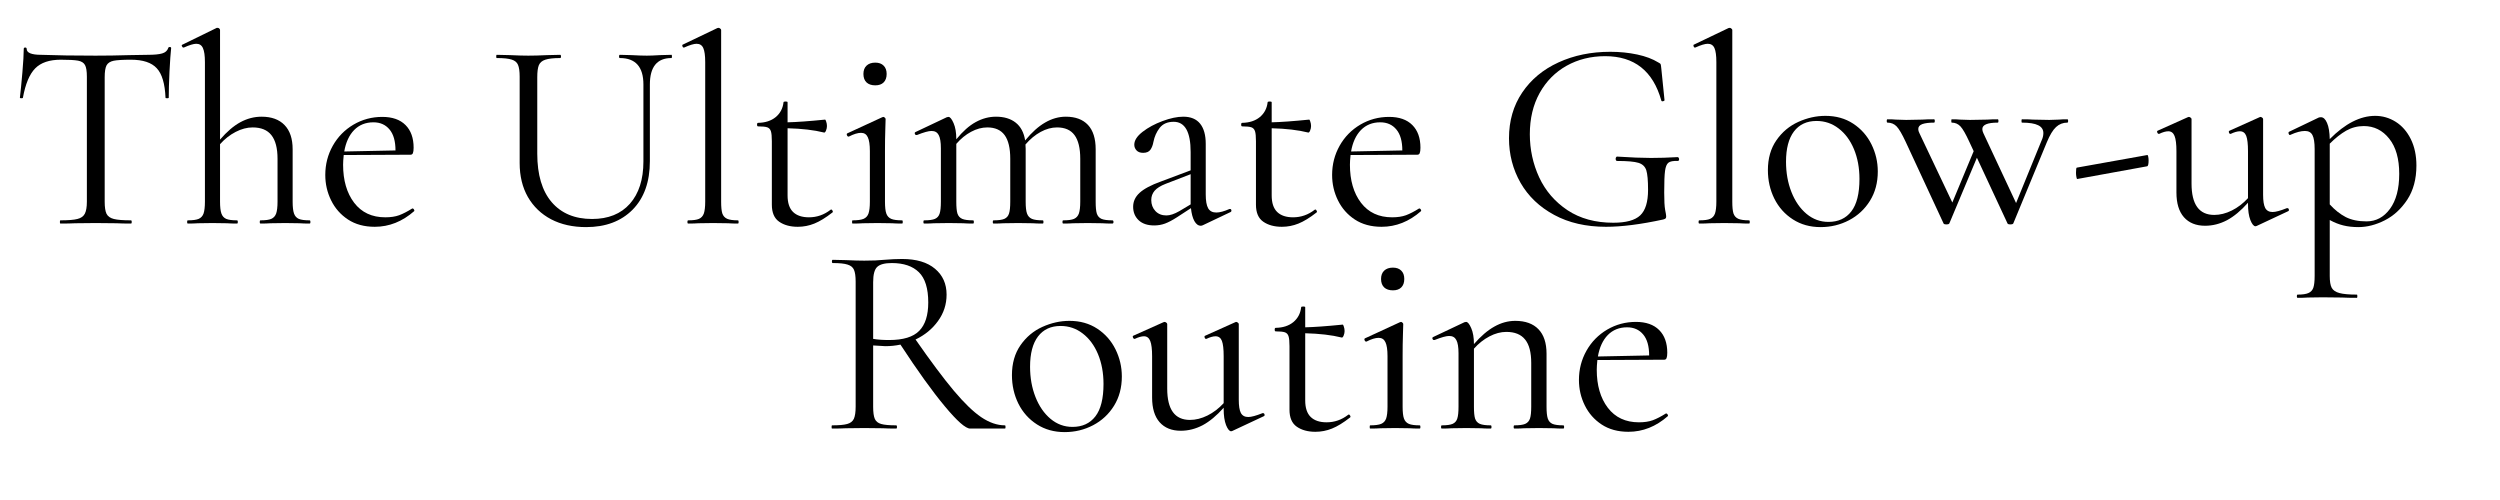 <svg version="1.2" preserveAspectRatio="xMidYMid meet" height="100" viewBox="0 0 375 75" zoomAndPan="magnify" width="500" xmlns:xlink="http://www.w3.org/1999/xlink" xmlns="http://www.w3.org/2000/svg"><defs></defs><g id="f84bc5577e"><rect style="fill:#ffffff;fill-opacity:1;stroke:none;" height="75" y="0" width="375" x="0"></rect><rect style="fill:#ffffff;fill-opacity:1;stroke:none;" height="75" y="0" width="375" x="0"></rect><g style="fill:#000000;fill-opacity:1;"><g transform="translate(1.453, 33.535)"><path d="M 7.656 -24.578 C 5.957 -24.578 4.68 -24.145 3.828 -23.281 C 2.973 -22.414 2.359 -20.945 1.984 -18.875 C 1.984 -18.82 1.906 -18.797 1.75 -18.797 C 1.602 -18.797 1.531 -18.82 1.531 -18.875 C 1.645 -19.844 1.77 -21.109 1.906 -22.672 C 2.039 -24.242 2.109 -25.422 2.109 -26.203 C 2.109 -26.336 2.18 -26.406 2.328 -26.406 C 2.473 -26.406 2.547 -26.336 2.547 -26.203 C 2.547 -25.609 3.273 -25.312 4.734 -25.312 C 7.035 -25.227 9.75 -25.188 12.875 -25.188 C 14.469 -25.188 16.156 -25.211 17.938 -25.266 L 20.703 -25.312 C 21.672 -25.312 22.391 -25.379 22.859 -25.516 C 23.336 -25.648 23.645 -25.922 23.781 -26.328 C 23.801 -26.43 23.879 -26.484 24.016 -26.484 C 24.148 -26.484 24.219 -26.43 24.219 -26.328 C 24.133 -25.547 24.051 -24.359 23.969 -22.766 C 23.895 -21.172 23.859 -19.875 23.859 -18.875 C 23.859 -18.82 23.773 -18.797 23.609 -18.797 C 23.453 -18.797 23.375 -18.82 23.375 -18.875 C 23.289 -20.977 22.852 -22.453 22.062 -23.297 C 21.281 -24.148 19.988 -24.578 18.188 -24.578 C 16.969 -24.578 16.102 -24.523 15.594 -24.422 C 15.082 -24.316 14.727 -24.086 14.531 -23.734 C 14.344 -23.379 14.25 -22.785 14.25 -21.953 L 14.25 -3.281 C 14.25 -2.445 14.344 -1.836 14.531 -1.453 C 14.727 -1.078 15.094 -0.82 15.625 -0.688 C 16.164 -0.551 17.02 -0.484 18.188 -0.484 C 18.27 -0.484 18.312 -0.398 18.312 -0.234 C 18.312 -0.078 18.27 0 18.188 0 C 17.289 0 16.57 -0.016 16.031 -0.047 L 12.875 -0.078 L 9.844 -0.047 C 9.301 -0.016 8.555 0 7.609 0 C 7.555 0 7.531 -0.078 7.531 -0.234 C 7.531 -0.398 7.555 -0.484 7.609 -0.484 C 8.773 -0.484 9.625 -0.551 10.156 -0.688 C 10.695 -0.82 11.066 -1.082 11.266 -1.469 C 11.473 -1.863 11.578 -2.469 11.578 -3.281 L 11.578 -22.031 C 11.578 -22.863 11.484 -23.445 11.297 -23.781 C 11.109 -24.125 10.758 -24.344 10.25 -24.438 C 9.738 -24.531 8.875 -24.578 7.656 -24.578 Z M 7.656 -24.578" style="stroke:none"></path></g></g><g style="fill:#000000;fill-opacity:1;"><g transform="translate(27.13, 33.535)"><path d="M 19.312 -0.484 C 19.395 -0.484 19.438 -0.398 19.438 -0.234 C 19.438 -0.078 19.395 0 19.312 0 C 18.695 0 18.195 -0.016 17.812 -0.047 L 15.641 -0.078 L 13.453 -0.047 C 13.066 -0.016 12.566 0 11.953 0 C 11.867 0 11.828 -0.078 11.828 -0.234 C 11.828 -0.398 11.867 -0.484 11.953 -0.484 C 12.68 -0.484 13.219 -0.555 13.562 -0.703 C 13.914 -0.859 14.16 -1.129 14.297 -1.516 C 14.43 -1.91 14.5 -2.5 14.5 -3.281 L 14.5 -9.719 C 14.5 -11.312 14.191 -12.492 13.578 -13.266 C 12.973 -14.035 12.035 -14.422 10.766 -14.422 C 9.93 -14.422 9.082 -14.195 8.219 -13.75 C 7.352 -13.301 6.57 -12.688 5.875 -11.906 L 5.875 -3.281 C 5.875 -2.5 5.941 -1.91 6.078 -1.516 C 6.211 -1.129 6.453 -0.859 6.797 -0.703 C 7.148 -0.555 7.691 -0.484 8.422 -0.484 C 8.504 -0.484 8.547 -0.398 8.547 -0.234 C 8.547 -0.078 8.504 0 8.422 0 C 7.805 0 7.305 -0.016 6.922 -0.047 L 4.734 -0.078 L 2.547 -0.047 C 2.172 -0.016 1.672 0 1.047 0 C 0.973 0 0.938 -0.078 0.938 -0.234 C 0.938 -0.398 0.973 -0.484 1.047 -0.484 C 1.773 -0.484 2.316 -0.555 2.672 -0.703 C 3.023 -0.859 3.27 -1.129 3.406 -1.516 C 3.539 -1.91 3.609 -2.5 3.609 -3.281 L 3.609 -24.219 C 3.609 -25.188 3.508 -25.883 3.312 -26.312 C 3.125 -26.75 2.789 -26.969 2.312 -26.969 C 1.906 -26.969 1.285 -26.781 0.453 -26.406 L 0.359 -26.406 C 0.285 -26.406 0.219 -26.473 0.156 -26.609 C 0.102 -26.742 0.133 -26.82 0.25 -26.844 L 5.391 -29.359 L 5.516 -29.359 C 5.617 -29.359 5.703 -29.32 5.766 -29.25 C 5.836 -29.188 5.875 -29.113 5.875 -29.031 L 5.875 -12.594 C 6.895 -13.781 7.91 -14.648 8.922 -15.203 C 9.941 -15.754 11.004 -16.031 12.109 -16.031 C 13.598 -16.031 14.742 -15.613 15.547 -14.781 C 16.359 -13.945 16.766 -12.734 16.766 -11.141 L 16.766 -3.281 C 16.766 -2.5 16.832 -1.91 16.969 -1.516 C 17.102 -1.129 17.344 -0.859 17.688 -0.703 C 18.039 -0.555 18.582 -0.484 19.312 -0.484 Z M 19.312 -0.484" style="stroke:none"></path></g></g><g style="fill:#000000;fill-opacity:1;"><g transform="translate(47.34, 33.535)"><path d="M 14.547 -2.266 C 14.617 -2.266 14.688 -2.219 14.75 -2.125 C 14.82 -2.031 14.832 -1.941 14.781 -1.859 C 13 -0.297 11.031 0.484 8.875 0.484 C 7.301 0.484 5.961 0.117 4.859 -0.609 C 3.754 -1.336 2.91 -2.297 2.328 -3.484 C 1.742 -4.672 1.453 -5.941 1.453 -7.297 C 1.453 -8.879 1.828 -10.336 2.578 -11.672 C 3.336 -13.016 4.375 -14.07 5.688 -14.844 C 7 -15.613 8.438 -16 10 -16 C 11.508 -16 12.672 -15.594 13.484 -14.781 C 14.297 -13.969 14.703 -12.832 14.703 -11.375 C 14.703 -11 14.664 -10.727 14.594 -10.562 C 14.531 -10.406 14.414 -10.328 14.25 -10.328 L 4.219 -10.281 C 4.156 -9.688 4.125 -9.203 4.125 -8.828 C 4.125 -6.484 4.676 -4.582 5.781 -3.125 C 6.895 -1.664 8.453 -0.938 10.453 -0.938 C 11.254 -0.938 11.945 -1.039 12.531 -1.25 C 13.113 -1.469 13.77 -1.805 14.5 -2.266 Z M 8.672 -15.188 C 7.504 -15.188 6.539 -14.801 5.781 -14.031 C 5.031 -13.258 4.535 -12.188 4.297 -10.812 L 11.984 -10.969 C 11.984 -12.352 11.688 -13.398 11.094 -14.109 C 10.5 -14.828 9.691 -15.188 8.672 -15.188 Z M 8.672 -15.188" style="stroke:none"></path></g></g><g style="fill:#000000;fill-opacity:1;"><g transform="translate(63.864, 33.535)"><path d="" style="stroke:none"></path></g></g><g style="fill:#000000;fill-opacity:1;"><g transform="translate(73.34, 33.535)"><path d="M 23.172 -20.859 C 23.172 -23.504 21.992 -24.828 19.641 -24.828 C 19.555 -24.828 19.516 -24.906 19.516 -25.062 C 19.516 -25.227 19.555 -25.312 19.641 -25.312 L 21.391 -25.266 C 22.359 -25.211 23.125 -25.188 23.688 -25.188 C 24.145 -25.188 24.805 -25.211 25.672 -25.266 L 27.375 -25.312 C 27.426 -25.312 27.453 -25.227 27.453 -25.062 C 27.453 -24.906 27.426 -24.828 27.375 -24.828 C 25.219 -24.828 24.141 -23.504 24.141 -20.859 L 24.141 -9.359 C 24.141 -6.254 23.273 -3.828 21.547 -2.078 C 19.816 -0.336 17.492 0.531 14.578 0.531 C 12.578 0.531 10.828 0.141 9.328 -0.641 C 7.836 -1.43 6.676 -2.547 5.844 -3.984 C 5.02 -5.43 4.609 -7.129 4.609 -9.078 L 4.609 -22.031 C 4.609 -22.844 4.523 -23.438 4.359 -23.812 C 4.203 -24.188 3.891 -24.445 3.422 -24.594 C 2.953 -24.75 2.203 -24.828 1.172 -24.828 C 1.117 -24.828 1.094 -24.906 1.094 -25.062 C 1.094 -25.227 1.117 -25.312 1.172 -25.312 L 3.156 -25.266 C 4.289 -25.211 5.207 -25.188 5.906 -25.188 C 6.664 -25.188 7.613 -25.211 8.75 -25.266 L 10.688 -25.312 C 10.77 -25.312 10.812 -25.227 10.812 -25.062 C 10.812 -24.906 10.77 -24.828 10.688 -24.828 C 9.688 -24.828 8.941 -24.742 8.453 -24.578 C 7.973 -24.422 7.648 -24.145 7.484 -23.75 C 7.328 -23.363 7.25 -22.766 7.25 -21.953 L 7.25 -10.484 C 7.25 -7.328 7.969 -4.906 9.406 -3.219 C 10.852 -1.531 12.875 -0.688 15.469 -0.688 C 17.895 -0.688 19.785 -1.445 21.141 -2.969 C 22.492 -4.5 23.172 -6.613 23.172 -9.312 Z M 23.172 -20.859" style="stroke:none"></path></g></g><g style="fill:#000000;fill-opacity:1;"><g transform="translate(101.609, 33.535)"><path d="M 1.625 0 C 1.539 0 1.5 -0.078 1.5 -0.234 C 1.5 -0.398 1.539 -0.484 1.625 -0.484 C 2.352 -0.484 2.891 -0.555 3.234 -0.703 C 3.586 -0.859 3.832 -1.129 3.969 -1.516 C 4.102 -1.91 4.172 -2.5 4.172 -3.281 L 4.172 -24.219 C 4.172 -25.188 4.078 -25.883 3.891 -26.312 C 3.703 -26.75 3.363 -26.969 2.875 -26.969 C 2.469 -26.969 1.848 -26.781 1.016 -26.406 L 0.938 -26.406 C 0.852 -26.406 0.789 -26.473 0.75 -26.609 C 0.707 -26.742 0.727 -26.82 0.812 -26.844 L 6 -29.328 C 6.051 -29.348 6.117 -29.359 6.203 -29.359 C 6.254 -29.359 6.328 -29.32 6.422 -29.25 C 6.516 -29.188 6.562 -29.113 6.562 -29.031 L 6.562 -3.281 C 6.562 -2.5 6.617 -1.914 6.734 -1.531 C 6.859 -1.156 7.098 -0.883 7.453 -0.719 C 7.805 -0.562 8.348 -0.484 9.078 -0.484 C 9.148 -0.484 9.188 -0.398 9.188 -0.234 C 9.188 -0.078 9.148 0 9.078 0 C 8.484 0 7.992 -0.016 7.609 -0.047 L 5.344 -0.078 L 3.156 -0.047 C 2.781 -0.016 2.27 0 1.625 0 Z M 1.625 0" style="stroke:none"></path></g></g><g style="fill:#000000;fill-opacity:1;"><g transform="translate(112.058, 33.535)"><path d="M 12.594 -2.109 C 12.695 -2.109 12.773 -2.047 12.828 -1.922 C 12.891 -1.797 12.879 -1.707 12.797 -1.656 C 11.797 -0.875 10.895 -0.32 10.094 0 C 9.301 0.32 8.473 0.484 7.609 0.484 C 6.473 0.484 5.539 0.227 4.812 -0.281 C 4.082 -0.789 3.719 -1.641 3.719 -2.828 L 3.719 -12.359 C 3.719 -13.055 3.672 -13.551 3.578 -13.844 C 3.484 -14.145 3.301 -14.344 3.031 -14.438 C 2.758 -14.531 2.301 -14.578 1.656 -14.578 C 1.551 -14.578 1.5 -14.664 1.5 -14.844 C 1.5 -15.02 1.551 -15.109 1.656 -15.109 C 2.738 -15.129 3.617 -15.414 4.297 -15.969 C 4.973 -16.531 5.363 -17.27 5.469 -18.188 C 5.469 -18.27 5.578 -18.312 5.797 -18.312 C 5.984 -18.312 6.078 -18.27 6.078 -18.188 L 6.078 -15.188 C 7.422 -15.219 9.297 -15.352 11.703 -15.594 C 11.754 -15.594 11.812 -15.488 11.875 -15.281 C 11.945 -15.082 11.984 -14.863 11.984 -14.625 C 11.984 -14.406 11.938 -14.18 11.844 -13.953 C 11.75 -13.723 11.648 -13.625 11.547 -13.656 C 10.055 -14.031 8.234 -14.242 6.078 -14.297 L 6.078 -4.219 C 6.078 -3.102 6.352 -2.273 6.906 -1.734 C 7.457 -1.203 8.25 -0.938 9.281 -0.938 C 10.469 -0.938 11.547 -1.312 12.516 -2.062 Z M 12.594 -2.109" style="stroke:none"></path></g></g><g style="fill:#000000;fill-opacity:1;"><g transform="translate(125.747, 33.535)"><path d="M 5.547 -20.734 C 4.984 -20.734 4.547 -20.879 4.234 -21.172 C 3.922 -21.473 3.766 -21.895 3.766 -22.438 C 3.766 -22.977 3.922 -23.395 4.234 -23.688 C 4.547 -23.988 4.984 -24.141 5.547 -24.141 C 6.086 -24.141 6.504 -23.988 6.797 -23.688 C 7.098 -23.395 7.25 -22.977 7.25 -22.438 C 7.25 -21.895 7.098 -21.473 6.797 -21.172 C 6.504 -20.879 6.086 -20.734 5.547 -20.734 Z M 2.141 0 C 2.086 0 2.062 -0.078 2.062 -0.234 C 2.062 -0.398 2.086 -0.484 2.141 -0.484 C 2.867 -0.484 3.414 -0.555 3.781 -0.703 C 4.145 -0.859 4.395 -1.129 4.531 -1.516 C 4.664 -1.91 4.734 -2.5 4.734 -3.281 L 4.734 -10.859 C 4.734 -11.828 4.629 -12.523 4.422 -12.953 C 4.223 -13.391 3.883 -13.609 3.406 -13.609 C 2.914 -13.609 2.305 -13.422 1.578 -13.047 L 1.531 -13.047 C 1.426 -13.047 1.348 -13.113 1.297 -13.25 C 1.242 -13.383 1.258 -13.477 1.344 -13.531 L 6.594 -15.953 L 6.766 -16 C 6.816 -16 6.883 -15.961 6.969 -15.891 C 7.051 -15.828 7.094 -15.754 7.094 -15.672 C 7.094 -15.484 7.078 -14.941 7.047 -14.047 C 7.016 -13.16 7 -12.109 7 -10.891 L 7 -3.281 C 7 -2.469 7.066 -1.875 7.203 -1.5 C 7.336 -1.125 7.582 -0.859 7.938 -0.703 C 8.289 -0.555 8.832 -0.484 9.562 -0.484 C 9.633 -0.484 9.672 -0.398 9.672 -0.234 C 9.672 -0.078 9.633 0 9.562 0 C 8.938 0 8.438 -0.016 8.062 -0.047 L 5.875 -0.078 L 3.688 -0.047 C 3.312 -0.016 2.797 0 2.141 0 Z M 2.141 0" style="stroke:none"></path></g></g><g style="fill:#000000;fill-opacity:1;"><g transform="translate(136.804, 33.535)"><path d="M 30.047 -0.484 C 30.16 -0.484 30.219 -0.398 30.219 -0.234 C 30.219 -0.078 30.16 0 30.047 0 C 29.43 0 28.93 -0.016 28.547 -0.047 L 26.359 -0.078 L 24.172 -0.047 C 23.797 -0.016 23.301 0 22.688 0 C 22.602 0 22.562 -0.078 22.562 -0.234 C 22.562 -0.398 22.602 -0.484 22.688 -0.484 C 23.414 -0.484 23.953 -0.555 24.297 -0.703 C 24.648 -0.859 24.895 -1.129 25.031 -1.516 C 25.164 -1.91 25.234 -2.5 25.234 -3.281 L 25.234 -9.719 C 25.234 -11.312 24.945 -12.492 24.375 -13.266 C 23.812 -14.035 22.938 -14.422 21.75 -14.422 C 20.938 -14.422 20.117 -14.195 19.297 -13.75 C 18.473 -13.301 17.711 -12.672 17.016 -11.859 C 17.035 -11.723 17.047 -11.508 17.047 -11.219 L 17.047 -3.281 C 17.047 -2.469 17.113 -1.875 17.25 -1.5 C 17.383 -1.125 17.629 -0.859 17.984 -0.703 C 18.336 -0.555 18.879 -0.484 19.609 -0.484 C 19.68 -0.484 19.719 -0.398 19.719 -0.234 C 19.719 -0.078 19.68 0 19.609 0 C 18.984 0 18.484 -0.016 18.109 -0.047 L 15.922 -0.078 L 13.688 -0.047 C 13.332 -0.016 12.848 0 12.234 0 C 12.148 0 12.109 -0.078 12.109 -0.234 C 12.109 -0.398 12.148 -0.484 12.234 -0.484 C 12.961 -0.484 13.5 -0.555 13.844 -0.703 C 14.195 -0.859 14.43 -1.125 14.547 -1.5 C 14.672 -1.875 14.734 -2.469 14.734 -3.281 L 14.734 -9.719 C 14.734 -11.312 14.453 -12.492 13.891 -13.266 C 13.328 -14.035 12.461 -14.422 11.297 -14.422 C 10.484 -14.422 9.672 -14.203 8.859 -13.766 C 8.055 -13.336 7.316 -12.734 6.641 -11.953 L 6.641 -3.281 C 6.641 -2.469 6.695 -1.875 6.812 -1.5 C 6.938 -1.125 7.176 -0.859 7.531 -0.703 C 7.883 -0.555 8.426 -0.484 9.156 -0.484 C 9.238 -0.484 9.281 -0.398 9.281 -0.234 C 9.281 -0.078 9.238 0 9.156 0 C 8.531 0 8.039 -0.016 7.688 -0.047 L 5.516 -0.078 L 3.281 -0.047 C 2.926 -0.016 2.441 0 1.828 0 C 1.742 0 1.703 -0.078 1.703 -0.234 C 1.703 -0.398 1.742 -0.484 1.828 -0.484 C 2.555 -0.484 3.094 -0.555 3.438 -0.703 C 3.789 -0.859 4.023 -1.125 4.141 -1.5 C 4.266 -1.875 4.328 -2.469 4.328 -3.281 L 4.328 -11.297 C 4.328 -12.211 4.219 -12.875 4 -13.281 C 3.789 -13.688 3.43 -13.891 2.922 -13.891 C 2.484 -13.891 1.754 -13.688 0.734 -13.281 L 0.641 -13.281 C 0.535 -13.281 0.461 -13.344 0.422 -13.469 C 0.379 -13.594 0.414 -13.68 0.531 -13.734 L 5.219 -15.953 L 5.469 -16 C 5.707 -16 5.961 -15.688 6.234 -15.062 C 6.504 -14.445 6.641 -13.648 6.641 -12.672 L 6.641 -12.641 C 7.609 -13.828 8.578 -14.688 9.547 -15.219 C 10.523 -15.758 11.539 -16.031 12.594 -16.031 C 13.812 -16.031 14.797 -15.734 15.547 -15.141 C 16.305 -14.547 16.781 -13.656 16.969 -12.469 C 17.969 -13.688 18.969 -14.582 19.969 -15.156 C 20.969 -15.738 22.004 -16.031 23.078 -16.031 C 24.516 -16.031 25.617 -15.617 26.391 -14.797 C 27.16 -13.973 27.547 -12.754 27.547 -11.141 L 27.547 -3.281 C 27.547 -2.469 27.602 -1.875 27.719 -1.5 C 27.844 -1.125 28.078 -0.859 28.422 -0.703 C 28.773 -0.555 29.316 -0.484 30.047 -0.484 Z M 30.047 -0.484" style="stroke:none"></path></g></g><g style="fill:#000000;fill-opacity:1;"><g transform="translate(167.705, 33.535)"><path d="M 16.812 -2.188 C 16.914 -2.188 16.977 -2.125 17 -2 C 17.031 -1.883 16.992 -1.797 16.891 -1.734 L 12.719 0.25 C 12.613 0.301 12.504 0.328 12.391 0.328 C 12.035 0.328 11.723 0.094 11.453 -0.375 C 11.191 -0.852 11.02 -1.5 10.938 -2.312 L 8.828 -0.938 C 8.148 -0.5 7.555 -0.188 7.047 0 C 6.535 0.188 5.992 0.281 5.422 0.281 C 4.422 0.281 3.645 0.02 3.094 -0.5 C 2.539 -1.031 2.266 -1.703 2.266 -2.516 C 2.266 -3.316 2.586 -4.016 3.234 -4.609 C 3.891 -5.211 4.957 -5.781 6.438 -6.312 L 10.891 -7.984 L 10.891 -10.734 C 10.891 -13.754 10.039 -15.266 8.344 -15.266 C 7.426 -15.266 6.727 -14.961 6.25 -14.359 C 5.781 -13.754 5.469 -13.055 5.312 -12.266 C 5.227 -11.785 5.078 -11.391 4.859 -11.078 C 4.641 -10.766 4.273 -10.609 3.766 -10.609 C 3.336 -10.609 3.008 -10.727 2.781 -10.969 C 2.551 -11.219 2.438 -11.504 2.438 -11.828 C 2.438 -12.473 2.852 -13.117 3.688 -13.766 C 4.52 -14.41 5.516 -14.945 6.672 -15.375 C 7.836 -15.812 8.879 -16.031 9.797 -16.031 C 10.91 -16.031 11.75 -15.68 12.312 -14.984 C 12.875 -14.285 13.156 -13.273 13.156 -11.953 L 13.156 -4.375 C 13.156 -3.426 13.273 -2.734 13.516 -2.297 C 13.766 -1.867 14.172 -1.656 14.734 -1.656 C 15.254 -1.656 15.914 -1.832 16.719 -2.188 Z M 10.891 -2.875 L 10.891 -7.406 L 7.125 -5.953 C 6.375 -5.66 5.828 -5.316 5.484 -4.922 C 5.148 -4.523 4.984 -4.062 4.984 -3.531 C 4.984 -2.875 5.191 -2.32 5.609 -1.875 C 6.023 -1.438 6.57 -1.219 7.25 -1.219 C 7.789 -1.219 8.438 -1.43 9.188 -1.859 Z M 10.891 -2.875" style="stroke:none"></path></g></g><g style="fill:#000000;fill-opacity:1;"><g transform="translate(184.675, 33.535)"><path d="M 12.594 -2.109 C 12.695 -2.109 12.773 -2.047 12.828 -1.922 C 12.891 -1.797 12.879 -1.707 12.797 -1.656 C 11.797 -0.875 10.895 -0.32 10.094 0 C 9.301 0.32 8.473 0.484 7.609 0.484 C 6.473 0.484 5.539 0.227 4.812 -0.281 C 4.082 -0.789 3.719 -1.641 3.719 -2.828 L 3.719 -12.359 C 3.719 -13.055 3.672 -13.551 3.578 -13.844 C 3.484 -14.145 3.301 -14.344 3.031 -14.438 C 2.758 -14.531 2.301 -14.578 1.656 -14.578 C 1.551 -14.578 1.5 -14.664 1.5 -14.844 C 1.5 -15.02 1.551 -15.109 1.656 -15.109 C 2.738 -15.129 3.617 -15.414 4.297 -15.969 C 4.973 -16.531 5.363 -17.27 5.469 -18.188 C 5.469 -18.27 5.578 -18.312 5.797 -18.312 C 5.984 -18.312 6.078 -18.27 6.078 -18.188 L 6.078 -15.188 C 7.422 -15.219 9.297 -15.352 11.703 -15.594 C 11.754 -15.594 11.812 -15.488 11.875 -15.281 C 11.945 -15.082 11.984 -14.863 11.984 -14.625 C 11.984 -14.406 11.938 -14.18 11.844 -13.953 C 11.75 -13.723 11.648 -13.625 11.547 -13.656 C 10.055 -14.031 8.234 -14.242 6.078 -14.297 L 6.078 -4.219 C 6.078 -3.102 6.352 -2.273 6.906 -1.734 C 7.457 -1.203 8.25 -0.938 9.281 -0.938 C 10.469 -0.938 11.547 -1.312 12.516 -2.062 Z M 12.594 -2.109" style="stroke:none"></path></g></g><g style="fill:#000000;fill-opacity:1;"><g transform="translate(198.364, 33.535)"><path d="M 14.547 -2.266 C 14.617 -2.266 14.688 -2.219 14.75 -2.125 C 14.82 -2.031 14.832 -1.941 14.781 -1.859 C 13 -0.297 11.031 0.484 8.875 0.484 C 7.301 0.484 5.961 0.117 4.859 -0.609 C 3.754 -1.336 2.91 -2.297 2.328 -3.484 C 1.742 -4.672 1.453 -5.941 1.453 -7.297 C 1.453 -8.879 1.828 -10.336 2.578 -11.672 C 3.336 -13.016 4.375 -14.07 5.688 -14.844 C 7 -15.613 8.438 -16 10 -16 C 11.508 -16 12.672 -15.594 13.484 -14.781 C 14.297 -13.969 14.703 -12.832 14.703 -11.375 C 14.703 -11 14.664 -10.727 14.594 -10.562 C 14.531 -10.406 14.414 -10.328 14.25 -10.328 L 4.219 -10.281 C 4.156 -9.688 4.125 -9.203 4.125 -8.828 C 4.125 -6.484 4.676 -4.582 5.781 -3.125 C 6.895 -1.664 8.453 -0.938 10.453 -0.938 C 11.254 -0.938 11.945 -1.039 12.531 -1.25 C 13.113 -1.469 13.77 -1.805 14.5 -2.266 Z M 8.672 -15.188 C 7.504 -15.188 6.539 -14.801 5.781 -14.031 C 5.031 -13.258 4.535 -12.188 4.297 -10.812 L 11.984 -10.969 C 11.984 -12.352 11.688 -13.398 11.094 -14.109 C 10.5 -14.828 9.691 -15.188 8.672 -15.188 Z M 8.672 -15.188" style="stroke:none"></path></g></g><g style="fill:#000000;fill-opacity:1;"><g transform="translate(214.888, 33.535)"><path d="" style="stroke:none"></path></g></g><g style="fill:#000000;fill-opacity:1;"><g transform="translate(224.365, 33.535)"><path d="M 16.531 0.484 C 13.551 0.484 10.961 -0.109 8.766 -1.297 C 6.566 -2.484 4.883 -4.086 3.719 -6.109 C 2.562 -8.141 1.984 -10.367 1.984 -12.797 C 1.984 -15.41 2.645 -17.695 3.969 -19.656 C 5.289 -21.613 7.102 -23.117 9.406 -24.172 C 11.719 -25.234 14.305 -25.766 17.172 -25.766 C 18.598 -25.766 19.945 -25.629 21.219 -25.359 C 22.488 -25.086 23.539 -24.691 24.375 -24.172 C 24.594 -24.066 24.711 -23.973 24.734 -23.891 C 24.766 -23.816 24.797 -23.613 24.828 -23.281 L 25.312 -18.516 C 25.312 -18.43 25.234 -18.375 25.078 -18.344 C 24.93 -18.32 24.848 -18.363 24.828 -18.469 C 23.586 -22.895 20.781 -25.109 16.406 -25.109 C 14.27 -25.109 12.344 -24.629 10.625 -23.672 C 8.914 -22.711 7.566 -21.348 6.578 -19.578 C 5.598 -17.805 5.109 -15.75 5.109 -13.406 C 5.109 -11.113 5.578 -8.953 6.516 -6.922 C 7.461 -4.898 8.879 -3.258 10.766 -2 C 12.66 -0.75 14.945 -0.125 17.625 -0.125 C 19.539 -0.125 20.891 -0.492 21.672 -1.234 C 22.453 -1.973 22.844 -3.25 22.844 -5.062 C 22.844 -6.469 22.754 -7.445 22.578 -8 C 22.398 -8.551 22.008 -8.922 21.406 -9.109 C 20.801 -9.297 19.738 -9.391 18.219 -9.391 C 18.062 -9.391 17.984 -9.5 17.984 -9.719 C 17.984 -9.801 18.004 -9.875 18.047 -9.938 C 18.086 -10.008 18.133 -10.047 18.188 -10.047 C 20.289 -9.91 21.988 -9.844 23.281 -9.844 C 24.531 -9.844 25.867 -9.883 27.297 -9.969 C 27.348 -9.969 27.395 -9.93 27.438 -9.859 C 27.477 -9.797 27.5 -9.734 27.5 -9.672 C 27.5 -9.484 27.43 -9.391 27.297 -9.391 C 26.617 -9.422 26.148 -9.332 25.891 -9.125 C 25.641 -8.926 25.473 -8.52 25.391 -7.906 C 25.305 -7.301 25.266 -6.219 25.266 -4.656 C 25.266 -3.438 25.312 -2.57 25.406 -2.062 C 25.508 -1.551 25.562 -1.227 25.562 -1.094 C 25.562 -0.926 25.531 -0.816 25.469 -0.766 C 25.414 -0.711 25.297 -0.66 25.109 -0.609 C 21.766 0.117 18.906 0.484 16.531 0.484 Z M 16.531 0.484" style="stroke:none"></path></g></g><g style="fill:#000000;fill-opacity:1;"><g transform="translate(253.282, 33.535)"><path d="M 1.625 0 C 1.539 0 1.5 -0.078 1.5 -0.234 C 1.5 -0.398 1.539 -0.484 1.625 -0.484 C 2.352 -0.484 2.891 -0.555 3.234 -0.703 C 3.586 -0.859 3.832 -1.129 3.969 -1.516 C 4.102 -1.91 4.172 -2.5 4.172 -3.281 L 4.172 -24.219 C 4.172 -25.188 4.078 -25.883 3.891 -26.312 C 3.703 -26.75 3.363 -26.969 2.875 -26.969 C 2.469 -26.969 1.848 -26.781 1.016 -26.406 L 0.938 -26.406 C 0.852 -26.406 0.789 -26.473 0.75 -26.609 C 0.707 -26.742 0.727 -26.82 0.812 -26.844 L 6 -29.328 C 6.051 -29.348 6.117 -29.359 6.203 -29.359 C 6.254 -29.359 6.328 -29.32 6.422 -29.25 C 6.516 -29.188 6.562 -29.113 6.562 -29.031 L 6.562 -3.281 C 6.562 -2.5 6.617 -1.914 6.734 -1.531 C 6.859 -1.156 7.098 -0.883 7.453 -0.719 C 7.805 -0.562 8.348 -0.484 9.078 -0.484 C 9.148 -0.484 9.188 -0.398 9.188 -0.234 C 9.188 -0.078 9.148 0 9.078 0 C 8.484 0 7.992 -0.016 7.609 -0.047 L 5.344 -0.078 L 3.156 -0.047 C 2.781 -0.016 2.27 0 1.625 0 Z M 1.625 0" style="stroke:none"></path></g></g><g style="fill:#000000;fill-opacity:1;"><g transform="translate(263.731, 33.535)"><path d="M 9.359 0.531 C 7.785 0.531 6.398 0.145 5.203 -0.625 C 4.004 -1.395 3.078 -2.43 2.422 -3.734 C 1.773 -5.047 1.453 -6.473 1.453 -8.016 C 1.453 -9.773 1.879 -11.27 2.734 -12.5 C 3.586 -13.727 4.68 -14.645 6.016 -15.25 C 7.348 -15.852 8.703 -16.156 10.078 -16.156 C 11.672 -16.156 13.062 -15.766 14.25 -14.984 C 15.438 -14.203 16.348 -13.172 16.984 -11.891 C 17.617 -10.609 17.938 -9.25 17.938 -7.812 C 17.938 -6.145 17.547 -4.68 16.766 -3.422 C 15.984 -2.16 14.938 -1.188 13.625 -0.5 C 12.312 0.188 10.891 0.531 9.359 0.531 Z M 10.531 -0.25 C 12.008 -0.25 13.156 -0.773 13.969 -1.828 C 14.781 -2.879 15.188 -4.5 15.188 -6.688 C 15.188 -8.352 14.91 -9.848 14.359 -11.172 C 13.805 -12.492 13.039 -13.523 12.062 -14.266 C 11.094 -15.016 9.988 -15.391 8.75 -15.391 C 7.289 -15.391 6.16 -14.863 5.359 -13.812 C 4.566 -12.758 4.172 -11.25 4.172 -9.281 C 4.172 -7.625 4.441 -6.109 4.984 -4.734 C 5.523 -3.359 6.281 -2.266 7.25 -1.453 C 8.219 -0.648 9.312 -0.25 10.531 -0.25 Z M 10.531 -0.25" style="stroke:none"></path></g></g><g style="fill:#000000;fill-opacity:1;"><g transform="translate(283.13, 33.535)"><path d="M 26.969 -15.641 C 27.051 -15.641 27.094 -15.555 27.094 -15.391 C 27.094 -15.223 27.051 -15.141 26.969 -15.141 C 26.32 -15.141 25.758 -14.922 25.281 -14.484 C 24.812 -14.055 24.348 -13.289 23.891 -12.188 L 18.875 -0.047 C 18.844 0.066 18.691 0.125 18.422 0.125 C 18.148 0.125 18.004 0.066 17.984 -0.047 L 13.406 -9.875 L 9.281 -0.047 C 9.25 0.066 9.098 0.125 8.828 0.125 C 8.555 0.125 8.41 0.066 8.391 -0.047 L 2.719 -12.266 C 2.176 -13.43 1.723 -14.203 1.359 -14.578 C 0.992 -14.953 0.539 -15.141 0 -15.141 C -0.082 -15.141 -0.125 -15.223 -0.125 -15.391 C -0.125 -15.555 -0.082 -15.641 0 -15.641 C 0.539 -15.641 0.957 -15.625 1.25 -15.594 L 2.797 -15.547 L 5.219 -15.594 C 5.625 -15.625 6.207 -15.641 6.969 -15.641 C 7.051 -15.641 7.094 -15.555 7.094 -15.391 C 7.094 -15.223 7.051 -15.141 6.969 -15.141 C 6.207 -15.141 5.625 -15.066 5.219 -14.922 C 4.812 -14.773 4.609 -14.523 4.609 -14.172 C 4.609 -13.984 4.664 -13.781 4.781 -13.562 L 9.719 -3.156 L 12.922 -10.859 L 12.266 -12.266 C 11.734 -13.43 11.289 -14.203 10.938 -14.578 C 10.582 -14.953 10.148 -15.141 9.641 -15.141 C 9.586 -15.141 9.562 -15.223 9.562 -15.391 C 9.562 -15.555 9.586 -15.641 9.641 -15.641 C 10.18 -15.641 10.586 -15.625 10.859 -15.594 L 12.359 -15.547 L 14.984 -15.594 C 15.359 -15.625 15.875 -15.641 16.531 -15.641 C 16.602 -15.641 16.641 -15.555 16.641 -15.391 C 16.641 -15.223 16.602 -15.141 16.531 -15.141 C 14.988 -15.141 14.219 -14.816 14.219 -14.172 C 14.219 -13.984 14.27 -13.781 14.375 -13.562 L 19.281 -3.078 L 23.078 -12.391 C 23.273 -12.797 23.375 -13.188 23.375 -13.562 C 23.375 -14.102 23.113 -14.5 22.594 -14.75 C 22.082 -15.008 21.273 -15.141 20.172 -15.141 C 20.117 -15.141 20.094 -15.223 20.094 -15.391 C 20.094 -15.555 20.117 -15.641 20.172 -15.641 C 20.898 -15.641 21.453 -15.625 21.828 -15.594 L 24.266 -15.547 L 25.719 -15.594 C 25.988 -15.625 26.406 -15.641 26.969 -15.641 Z M 26.969 -15.641" style="stroke:none"></path></g></g><g style="fill:#000000;fill-opacity:1;"><g transform="translate(310.306, 33.535)"><path d="M 1.297 -6.688 C 1.242 -6.656 1.195 -6.75 1.156 -6.969 C 1.113 -7.188 1.094 -7.398 1.094 -7.609 C 1.094 -8.129 1.133 -8.391 1.219 -8.391 L 11.781 -10.281 C 11.832 -10.312 11.879 -10.238 11.922 -10.062 C 11.961 -9.883 11.984 -9.691 11.984 -9.484 C 11.984 -8.941 11.914 -8.645 11.781 -8.594 Z M 1.297 -6.688" style="stroke:none"></path></g></g><g style="fill:#000000;fill-opacity:1;"><g transform="translate(323.387, 33.535)"><path d="M 19.719 -2.312 C 19.832 -2.312 19.906 -2.25 19.938 -2.125 C 19.977 -2 19.945 -1.91 19.844 -1.859 L 15.109 0.359 L 14.938 0.406 C 14.676 0.406 14.422 0.098 14.172 -0.516 C 13.93 -1.141 13.812 -1.953 13.812 -2.953 L 13.812 -3.125 C 12.758 -1.938 11.707 -1.062 10.656 -0.5 C 9.602 0.051 8.508 0.328 7.375 0.328 C 6.02 0.328 4.961 -0.098 4.203 -0.953 C 3.453 -1.805 3.078 -3.039 3.078 -4.656 L 3.078 -10.859 C 3.078 -11.91 2.984 -12.672 2.797 -13.141 C 2.609 -13.609 2.297 -13.844 1.859 -13.844 C 1.484 -13.844 1.023 -13.711 0.484 -13.453 L 0.453 -13.453 C 0.336 -13.453 0.254 -13.523 0.203 -13.672 C 0.148 -13.816 0.176 -13.906 0.281 -13.938 L 4.781 -15.953 L 4.938 -16 C 5.02 -16 5.109 -15.961 5.203 -15.891 C 5.297 -15.828 5.344 -15.754 5.344 -15.672 L 5.344 -6 C 5.344 -2.863 6.477 -1.297 8.75 -1.297 C 9.613 -1.297 10.488 -1.516 11.375 -1.953 C 12.27 -2.398 13.082 -3.02 13.812 -3.812 L 13.812 -10.859 C 13.812 -11.93 13.723 -12.695 13.547 -13.156 C 13.367 -13.613 13.051 -13.844 12.594 -13.844 C 12.219 -13.844 11.758 -13.711 11.219 -13.453 L 11.172 -13.453 C 11.066 -13.453 10.992 -13.523 10.953 -13.672 C 10.91 -13.816 10.945 -13.906 11.062 -13.938 L 15.547 -15.953 L 15.672 -16 C 15.754 -16 15.844 -15.961 15.938 -15.891 C 16.031 -15.828 16.078 -15.754 16.078 -15.672 L 16.078 -4.328 C 16.078 -3.41 16.18 -2.75 16.391 -2.344 C 16.609 -1.938 16.977 -1.734 17.5 -1.734 C 17.957 -1.734 18.672 -1.926 19.641 -2.312 Z M 19.719 -2.312" style="stroke:none"></path></g></g><g style="fill:#000000;fill-opacity:1;"><g transform="translate(343.353, 33.535)"><path d="M 12.922 -16.156 C 14.023 -16.156 15.051 -15.859 16 -15.266 C 16.945 -14.672 17.703 -13.805 18.266 -12.672 C 18.828 -11.535 19.109 -10.211 19.109 -8.703 C 19.109 -6.68 18.648 -4.973 17.734 -3.578 C 16.816 -2.191 15.691 -1.16 14.359 -0.484 C 13.023 0.191 11.707 0.531 10.406 0.531 C 9.57 0.531 8.82 0.445 8.156 0.281 C 7.5 0.125 6.816 -0.145 6.109 -0.531 L 6.109 7.859 C 6.109 8.672 6.207 9.266 6.406 9.641 C 6.613 10.016 7 10.273 7.562 10.422 C 8.133 10.578 9.004 10.656 10.172 10.656 C 10.223 10.656 10.25 10.734 10.25 10.891 C 10.25 11.055 10.223 11.141 10.172 11.141 C 9.242 11.141 8.516 11.125 7.984 11.094 L 5.016 11.062 L 2.797 11.094 C 2.422 11.125 1.922 11.141 1.297 11.141 C 1.211 11.141 1.172 11.055 1.172 10.891 C 1.172 10.734 1.211 10.656 1.297 10.656 C 2.023 10.656 2.562 10.578 2.906 10.422 C 3.258 10.273 3.504 10.016 3.641 9.641 C 3.773 9.266 3.844 8.672 3.844 7.859 L 3.844 -11.172 C 3.844 -12.148 3.734 -12.848 3.516 -13.266 C 3.305 -13.68 2.93 -13.891 2.391 -13.891 C 1.797 -13.891 1.082 -13.703 0.25 -13.328 L 0.156 -13.281 C 0.051 -13.281 -0.02 -13.348 -0.062 -13.484 C -0.102 -13.617 -0.082 -13.711 0 -13.766 L 4.5 -15.922 C 4.551 -15.941 4.645 -15.953 4.781 -15.953 C 5.156 -15.953 5.461 -15.664 5.703 -15.094 C 5.953 -14.531 6.086 -13.723 6.109 -12.672 C 8.41 -14.992 10.68 -16.156 12.922 -16.156 Z M 11.625 -0.328 C 13.051 -0.328 14.223 -0.953 15.141 -2.203 C 16.066 -3.461 16.531 -5.211 16.531 -7.453 C 16.531 -9.723 16.031 -11.484 15.031 -12.734 C 14.031 -13.992 12.758 -14.625 11.219 -14.625 C 10.27 -14.625 9.391 -14.395 8.578 -13.938 C 7.773 -13.477 6.953 -12.828 6.109 -11.984 L 6.109 -2.875 C 6.867 -2.039 7.672 -1.406 8.516 -0.969 C 9.367 -0.539 10.406 -0.328 11.625 -0.328 Z M 11.625 -0.328" style="stroke:none"></path></g></g><g style="fill:#000000;fill-opacity:1;"><g transform="translate(364.055, 33.535)"><path d="" style="stroke:none"></path></g></g><g style="fill:#000000;fill-opacity:1;"><g transform="translate(123.082, 64.285)"><path d="M 27.656 -0.484 C 27.719 -0.484 27.75 -0.398 27.75 -0.234 C 27.75 -0.078 27.719 0 27.656 0 L 22.438 0 C 21.758 0 20.488 -1.117 18.625 -3.359 C 16.758 -5.598 14.547 -8.676 11.984 -12.594 C 11.254 -12.438 10.5 -12.359 9.719 -12.359 C 9.562 -12.359 8.953 -12.395 7.891 -12.469 L 7.891 -3.281 C 7.891 -2.445 7.973 -1.836 8.141 -1.453 C 8.305 -1.078 8.625 -0.82 9.094 -0.688 C 9.562 -0.551 10.312 -0.484 11.344 -0.484 C 11.426 -0.484 11.469 -0.398 11.469 -0.234 C 11.469 -0.078 11.426 0 11.344 0 C 10.5 0 9.836 -0.016 9.359 -0.047 L 6.562 -0.078 L 3.812 -0.047 C 3.32 -0.016 2.629 0 1.734 0 C 1.68 0 1.656 -0.078 1.656 -0.234 C 1.656 -0.398 1.68 -0.484 1.734 -0.484 C 2.766 -0.484 3.52 -0.551 4 -0.688 C 4.488 -0.82 4.82 -1.082 5 -1.469 C 5.176 -1.863 5.266 -2.469 5.266 -3.281 L 5.266 -22.031 C 5.266 -22.844 5.18 -23.438 5.016 -23.812 C 4.859 -24.188 4.539 -24.445 4.062 -24.594 C 3.594 -24.75 2.848 -24.828 1.828 -24.828 C 1.742 -24.828 1.703 -24.906 1.703 -25.062 C 1.703 -25.227 1.742 -25.312 1.828 -25.312 L 3.812 -25.266 C 4.945 -25.211 5.863 -25.188 6.562 -25.188 C 7.156 -25.188 7.707 -25.195 8.219 -25.219 C 8.727 -25.25 9.16 -25.281 9.516 -25.312 C 10.516 -25.395 11.422 -25.438 12.234 -25.438 C 14.367 -25.438 16.016 -24.945 17.172 -23.969 C 18.328 -23 18.906 -21.707 18.906 -20.094 C 18.906 -18.633 18.477 -17.316 17.625 -16.141 C 16.781 -14.961 15.656 -14.035 14.25 -13.359 C 16.52 -10.098 18.43 -7.539 19.984 -5.688 C 21.535 -3.844 22.91 -2.516 24.109 -1.703 C 25.316 -0.891 26.5 -0.484 27.656 -0.484 Z M 7.891 -13.453 C 8.566 -13.336 9.363 -13.281 10.281 -13.281 C 12.395 -13.281 13.898 -13.738 14.797 -14.656 C 15.703 -15.57 16.156 -16.988 16.156 -18.906 C 16.156 -21.02 15.688 -22.535 14.75 -23.453 C 13.82 -24.367 12.469 -24.828 10.688 -24.828 C 9.633 -24.828 8.906 -24.633 8.5 -24.25 C 8.094 -23.875 7.891 -23.109 7.891 -21.953 Z M 7.891 -13.453" style="stroke:none"></path></g></g><g style="fill:#000000;fill-opacity:1;"><g transform="translate(150.338, 64.285)"><path d="M 9.359 0.531 C 7.785 0.531 6.398 0.145 5.203 -0.625 C 4.004 -1.395 3.078 -2.43 2.422 -3.734 C 1.773 -5.047 1.453 -6.473 1.453 -8.016 C 1.453 -9.773 1.879 -11.27 2.734 -12.5 C 3.586 -13.727 4.68 -14.645 6.016 -15.25 C 7.348 -15.852 8.703 -16.156 10.078 -16.156 C 11.672 -16.156 13.062 -15.766 14.25 -14.984 C 15.438 -14.203 16.348 -13.172 16.984 -11.891 C 17.617 -10.609 17.938 -9.25 17.938 -7.812 C 17.938 -6.145 17.547 -4.68 16.766 -3.422 C 15.984 -2.16 14.938 -1.188 13.625 -0.5 C 12.312 0.188 10.891 0.531 9.359 0.531 Z M 10.531 -0.25 C 12.008 -0.25 13.156 -0.773 13.969 -1.828 C 14.781 -2.879 15.188 -4.5 15.188 -6.688 C 15.188 -8.352 14.91 -9.848 14.359 -11.172 C 13.805 -12.492 13.039 -13.523 12.062 -14.266 C 11.094 -15.016 9.988 -15.391 8.75 -15.391 C 7.289 -15.391 6.16 -14.863 5.359 -13.812 C 4.566 -12.758 4.172 -11.25 4.172 -9.281 C 4.172 -7.625 4.441 -6.109 4.984 -4.734 C 5.523 -3.359 6.281 -2.266 7.25 -1.453 C 8.219 -0.648 9.312 -0.25 10.531 -0.25 Z M 10.531 -0.25" style="stroke:none"></path></g></g><g style="fill:#000000;fill-opacity:1;"><g transform="translate(169.738, 64.285)"><path d="M 19.719 -2.312 C 19.832 -2.312 19.906 -2.25 19.938 -2.125 C 19.977 -2 19.945 -1.91 19.844 -1.859 L 15.109 0.359 L 14.938 0.406 C 14.676 0.406 14.422 0.098 14.172 -0.516 C 13.93 -1.141 13.812 -1.953 13.812 -2.953 L 13.812 -3.125 C 12.758 -1.938 11.707 -1.062 10.656 -0.5 C 9.602 0.051 8.508 0.328 7.375 0.328 C 6.02 0.328 4.961 -0.098 4.203 -0.953 C 3.453 -1.805 3.078 -3.039 3.078 -4.656 L 3.078 -10.859 C 3.078 -11.91 2.984 -12.672 2.797 -13.141 C 2.609 -13.609 2.297 -13.844 1.859 -13.844 C 1.484 -13.844 1.023 -13.711 0.484 -13.453 L 0.453 -13.453 C 0.336 -13.453 0.254 -13.523 0.203 -13.672 C 0.148 -13.816 0.176 -13.906 0.281 -13.938 L 4.781 -15.953 L 4.938 -16 C 5.02 -16 5.109 -15.961 5.203 -15.891 C 5.297 -15.828 5.344 -15.754 5.344 -15.672 L 5.344 -6 C 5.344 -2.863 6.477 -1.297 8.75 -1.297 C 9.613 -1.297 10.488 -1.516 11.375 -1.953 C 12.27 -2.398 13.082 -3.02 13.812 -3.812 L 13.812 -10.859 C 13.812 -11.93 13.723 -12.695 13.547 -13.156 C 13.367 -13.613 13.051 -13.844 12.594 -13.844 C 12.219 -13.844 11.758 -13.711 11.219 -13.453 L 11.172 -13.453 C 11.066 -13.453 10.992 -13.523 10.953 -13.672 C 10.91 -13.816 10.945 -13.906 11.062 -13.938 L 15.547 -15.953 L 15.672 -16 C 15.754 -16 15.844 -15.961 15.938 -15.891 C 16.031 -15.828 16.078 -15.754 16.078 -15.672 L 16.078 -4.328 C 16.078 -3.41 16.18 -2.75 16.391 -2.344 C 16.609 -1.938 16.977 -1.734 17.5 -1.734 C 17.957 -1.734 18.672 -1.926 19.641 -2.312 Z M 19.719 -2.312" style="stroke:none"></path></g></g><g style="fill:#000000;fill-opacity:1;"><g transform="translate(189.704, 64.285)"><path d="M 12.594 -2.109 C 12.695 -2.109 12.773 -2.047 12.828 -1.922 C 12.891 -1.797 12.879 -1.707 12.797 -1.656 C 11.797 -0.875 10.895 -0.32 10.094 0 C 9.301 0.32 8.473 0.484 7.609 0.484 C 6.473 0.484 5.539 0.227 4.812 -0.281 C 4.082 -0.789 3.719 -1.641 3.719 -2.828 L 3.719 -12.359 C 3.719 -13.055 3.672 -13.551 3.578 -13.844 C 3.484 -14.145 3.301 -14.344 3.031 -14.438 C 2.758 -14.531 2.301 -14.578 1.656 -14.578 C 1.551 -14.578 1.5 -14.664 1.5 -14.844 C 1.5 -15.02 1.551 -15.109 1.656 -15.109 C 2.738 -15.129 3.617 -15.414 4.297 -15.969 C 4.973 -16.531 5.363 -17.27 5.469 -18.188 C 5.469 -18.27 5.578 -18.312 5.797 -18.312 C 5.984 -18.312 6.078 -18.27 6.078 -18.188 L 6.078 -15.188 C 7.422 -15.219 9.297 -15.352 11.703 -15.594 C 11.754 -15.594 11.812 -15.488 11.875 -15.281 C 11.945 -15.082 11.984 -14.863 11.984 -14.625 C 11.984 -14.406 11.938 -14.18 11.844 -13.953 C 11.75 -13.723 11.648 -13.625 11.547 -13.656 C 10.055 -14.031 8.234 -14.242 6.078 -14.297 L 6.078 -4.219 C 6.078 -3.102 6.352 -2.273 6.906 -1.734 C 7.457 -1.203 8.25 -0.938 9.281 -0.938 C 10.469 -0.938 11.547 -1.312 12.516 -2.062 Z M 12.594 -2.109" style="stroke:none"></path></g></g><g style="fill:#000000;fill-opacity:1;"><g transform="translate(203.393, 64.285)"><path d="M 5.547 -20.734 C 4.984 -20.734 4.547 -20.879 4.234 -21.172 C 3.922 -21.473 3.766 -21.895 3.766 -22.438 C 3.766 -22.977 3.922 -23.395 4.234 -23.688 C 4.547 -23.988 4.984 -24.141 5.547 -24.141 C 6.086 -24.141 6.504 -23.988 6.797 -23.688 C 7.098 -23.395 7.25 -22.977 7.25 -22.438 C 7.25 -21.895 7.098 -21.473 6.797 -21.172 C 6.504 -20.879 6.086 -20.734 5.547 -20.734 Z M 2.141 0 C 2.086 0 2.062 -0.078 2.062 -0.234 C 2.062 -0.398 2.086 -0.484 2.141 -0.484 C 2.867 -0.484 3.414 -0.555 3.781 -0.703 C 4.145 -0.859 4.395 -1.129 4.531 -1.516 C 4.664 -1.91 4.734 -2.5 4.734 -3.281 L 4.734 -10.859 C 4.734 -11.828 4.629 -12.523 4.422 -12.953 C 4.223 -13.391 3.883 -13.609 3.406 -13.609 C 2.914 -13.609 2.305 -13.422 1.578 -13.047 L 1.531 -13.047 C 1.426 -13.047 1.348 -13.113 1.297 -13.25 C 1.242 -13.383 1.258 -13.477 1.344 -13.531 L 6.594 -15.953 L 6.766 -16 C 6.816 -16 6.883 -15.961 6.969 -15.891 C 7.051 -15.828 7.094 -15.754 7.094 -15.672 C 7.094 -15.484 7.078 -14.941 7.047 -14.047 C 7.016 -13.16 7 -12.109 7 -10.891 L 7 -3.281 C 7 -2.469 7.066 -1.875 7.203 -1.5 C 7.336 -1.125 7.582 -0.859 7.938 -0.703 C 8.289 -0.555 8.832 -0.484 9.562 -0.484 C 9.633 -0.484 9.672 -0.398 9.672 -0.234 C 9.672 -0.078 9.633 0 9.562 0 C 8.938 0 8.438 -0.016 8.062 -0.047 L 5.875 -0.078 L 3.688 -0.047 C 3.312 -0.016 2.797 0 2.141 0 Z M 2.141 0" style="stroke:none"></path></g></g><g style="fill:#000000;fill-opacity:1;"><g transform="translate(214.45, 64.285)"><path d="M 20.047 -0.484 C 20.129 -0.484 20.172 -0.398 20.172 -0.234 C 20.172 -0.078 20.129 0 20.047 0 C 19.422 0 18.938 -0.016 18.594 -0.047 L 16.406 -0.078 L 14.172 -0.047 C 13.828 -0.016 13.344 0 12.719 0 C 12.633 0 12.594 -0.078 12.594 -0.234 C 12.594 -0.398 12.633 -0.484 12.719 -0.484 C 13.445 -0.484 13.984 -0.555 14.328 -0.703 C 14.68 -0.859 14.922 -1.125 15.047 -1.5 C 15.172 -1.875 15.234 -2.469 15.234 -3.281 L 15.234 -9.844 C 15.234 -11.438 14.926 -12.609 14.312 -13.359 C 13.707 -14.117 12.77 -14.5 11.5 -14.5 C 10.664 -14.5 9.82 -14.273 8.969 -13.828 C 8.113 -13.379 7.336 -12.766 6.641 -11.984 L 6.641 -3.281 C 6.641 -2.469 6.695 -1.875 6.812 -1.5 C 6.938 -1.125 7.176 -0.859 7.531 -0.703 C 7.883 -0.555 8.426 -0.484 9.156 -0.484 C 9.238 -0.484 9.281 -0.398 9.281 -0.234 C 9.281 -0.078 9.238 0 9.156 0 C 8.531 0 8.039 -0.016 7.688 -0.047 L 5.516 -0.078 L 3.281 -0.047 C 2.926 -0.016 2.441 0 1.828 0 C 1.742 0 1.703 -0.078 1.703 -0.234 C 1.703 -0.398 1.742 -0.484 1.828 -0.484 C 2.555 -0.484 3.094 -0.555 3.438 -0.703 C 3.789 -0.859 4.023 -1.125 4.141 -1.5 C 4.266 -1.875 4.328 -2.469 4.328 -3.281 L 4.328 -11.297 C 4.328 -12.211 4.219 -12.875 4 -13.281 C 3.789 -13.688 3.43 -13.891 2.922 -13.891 C 2.484 -13.891 1.754 -13.688 0.734 -13.281 L 0.641 -13.281 C 0.535 -13.281 0.461 -13.344 0.422 -13.469 C 0.379 -13.594 0.414 -13.68 0.531 -13.734 L 5.219 -15.953 L 5.469 -16 C 5.707 -16 5.961 -15.688 6.234 -15.062 C 6.504 -14.445 6.641 -13.648 6.641 -12.672 C 7.672 -13.859 8.691 -14.734 9.703 -15.297 C 10.711 -15.867 11.758 -16.156 12.844 -16.156 C 14.352 -16.156 15.508 -15.738 16.312 -14.906 C 17.125 -14.07 17.531 -12.844 17.531 -11.219 L 17.531 -3.281 C 17.531 -2.469 17.594 -1.875 17.719 -1.5 C 17.844 -1.125 18.078 -0.859 18.422 -0.703 C 18.773 -0.555 19.316 -0.484 20.047 -0.484 Z M 20.047 -0.484" style="stroke:none"></path></g></g><g style="fill:#000000;fill-opacity:1;"><g transform="translate(235.388, 64.285)"><path d="M 14.547 -2.266 C 14.617 -2.266 14.688 -2.219 14.75 -2.125 C 14.82 -2.031 14.832 -1.941 14.781 -1.859 C 13 -0.297 11.031 0.484 8.875 0.484 C 7.301 0.484 5.961 0.117 4.859 -0.609 C 3.754 -1.336 2.91 -2.297 2.328 -3.484 C 1.742 -4.672 1.453 -5.941 1.453 -7.297 C 1.453 -8.879 1.828 -10.336 2.578 -11.672 C 3.336 -13.016 4.375 -14.07 5.688 -14.844 C 7 -15.613 8.438 -16 10 -16 C 11.508 -16 12.672 -15.594 13.484 -14.781 C 14.297 -13.969 14.703 -12.832 14.703 -11.375 C 14.703 -11 14.664 -10.727 14.594 -10.562 C 14.531 -10.406 14.414 -10.328 14.25 -10.328 L 4.219 -10.281 C 4.156 -9.688 4.125 -9.203 4.125 -8.828 C 4.125 -6.484 4.676 -4.582 5.781 -3.125 C 6.895 -1.664 8.453 -0.938 10.453 -0.938 C 11.254 -0.938 11.945 -1.039 12.531 -1.25 C 13.113 -1.469 13.77 -1.805 14.5 -2.266 Z M 8.672 -15.188 C 7.504 -15.188 6.539 -14.801 5.781 -14.031 C 5.031 -13.258 4.535 -12.188 4.297 -10.812 L 11.984 -10.969 C 11.984 -12.352 11.688 -13.398 11.094 -14.109 C 10.5 -14.828 9.691 -15.188 8.672 -15.188 Z M 8.672 -15.188" style="stroke:none"></path></g></g></g></svg>